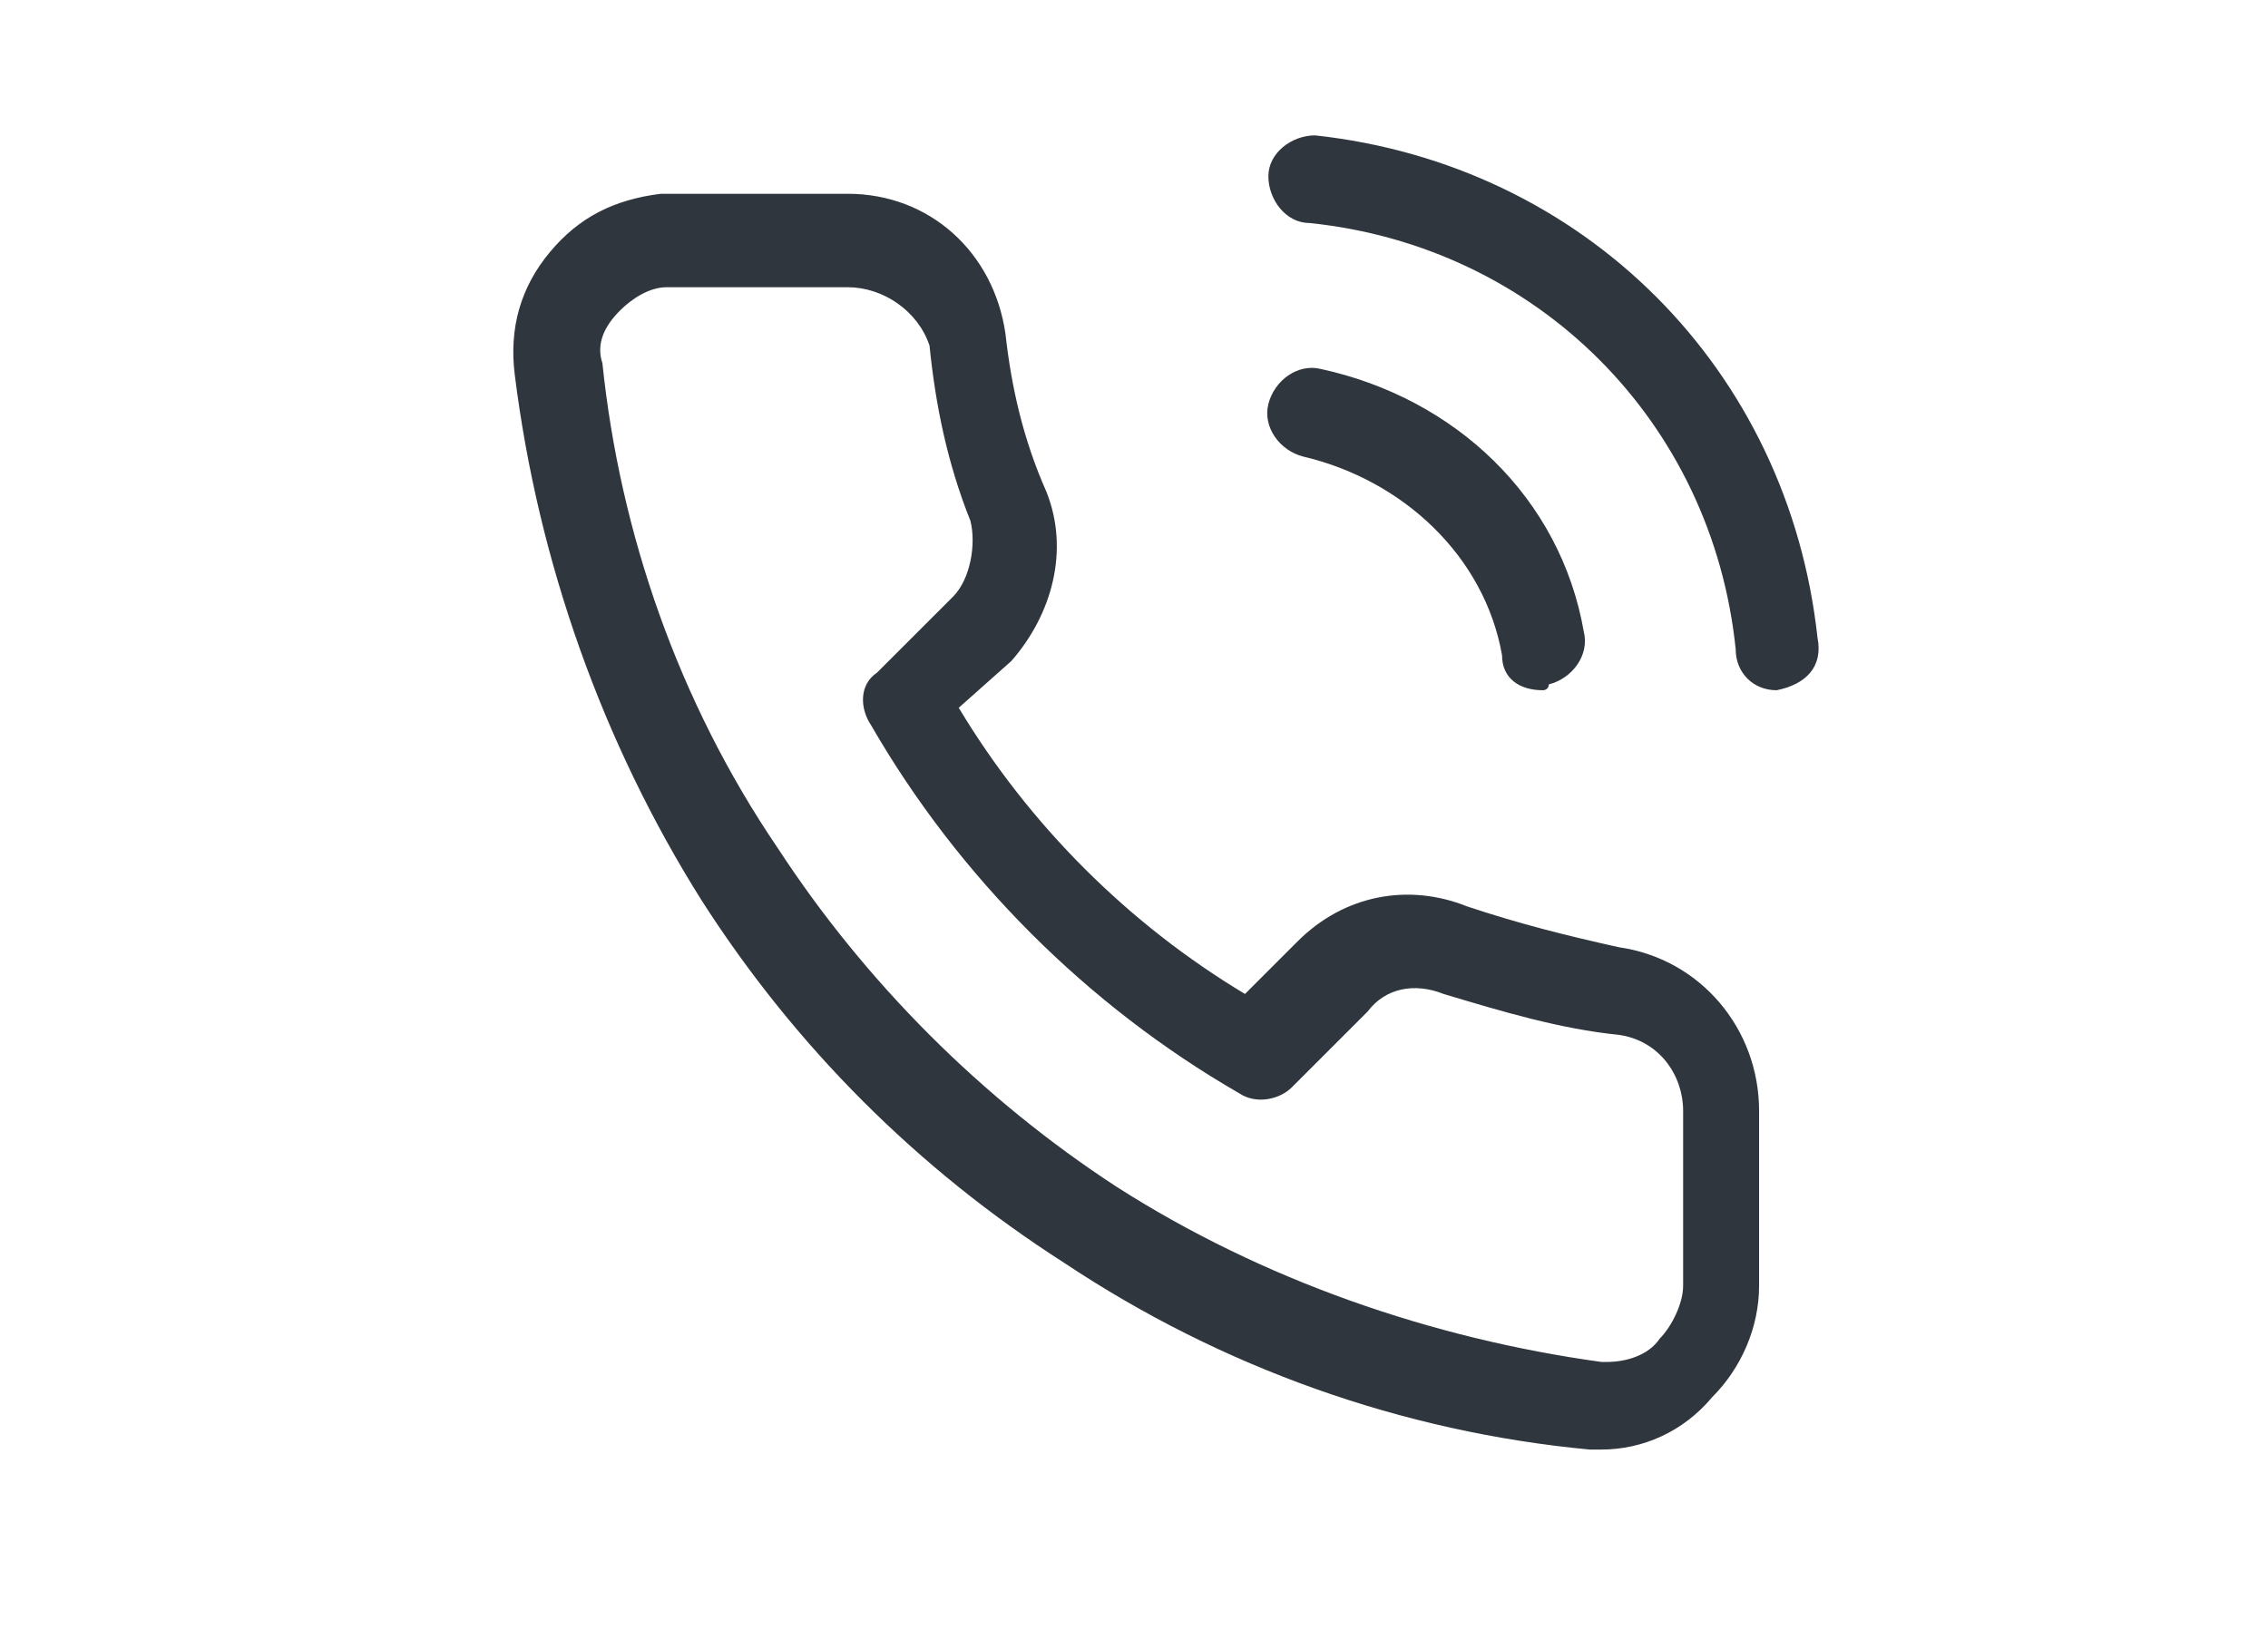 <svg width="110" height="80" viewBox="0 0 110 80" fill="none" xmlns="http://www.w3.org/2000/svg">
<path d="M77.667 70.317C77.383 70.317 77.1 70.317 77.1 70.317C68.033 69.467 59.25 66.35 51.6 61.25C44.517 56.717 38.567 50.767 34.033 43.683C29.217 36.033 26.1 27.25 24.967 18.183C24.683 15.917 25.25 13.933 26.667 12.233C28.083 10.533 29.783 9.683 32.05 9.4C32.333 9.4 32.617 9.4 32.617 9.4H41.117C45.083 9.4 48.2 12.233 48.767 16.2C49.05 18.75 49.617 21.3 50.75 23.85C51.883 26.683 51.033 29.8 49.05 32.067L46.5 34.333C49.9 40 54.717 44.817 60.383 48.217L62.933 45.667C65.2 43.4 68.317 42.833 71.15 43.967C73.7 44.817 75.967 45.383 78.517 45.95C82.483 46.517 85.317 49.917 85.317 53.883V62.383C85.317 64.367 84.467 66.35 83.05 67.767C81.633 69.467 79.65 70.317 77.667 70.317ZM41.117 13.933H32.333C31.483 13.933 30.633 14.5 30.067 15.067C29.217 15.917 28.933 16.767 29.217 17.617C30.067 25.833 32.9 34.05 37.717 41.133C41.967 47.65 47.633 53.317 54.15 57.567C61.233 62.1 69.45 64.933 77.667 66.067H77.95C78.8 66.067 79.933 65.783 80.5 64.933C81.067 64.367 81.633 63.233 81.633 62.383V53.883C81.633 52.183 80.5 50.483 78.517 50.2C75.683 49.917 72.85 49.067 70.017 48.217C68.6 47.65 67.183 47.933 66.333 49.067L62.65 52.75C62.083 53.317 60.95 53.6 60.1 53.033C52.733 48.783 46.5 42.55 42.25 35.183C41.683 34.333 41.683 33.2 42.533 32.633L46.217 28.95C47.067 28.1 47.35 26.4 47.067 25.267C45.933 22.433 45.367 19.6 45.083 16.767C44.517 15.067 42.817 13.933 41.117 13.933ZM74.833 33.483C73.7 33.483 72.85 32.917 72.85 31.783C72 26.967 68.033 23.283 63.217 22.15C62.083 21.867 61.233 20.733 61.517 19.6C61.8 18.467 62.933 17.617 64.067 17.9C70.583 19.317 75.683 24.133 76.817 30.65C77.1 31.783 76.25 32.917 75.117 33.2C75.117 33.483 74.833 33.483 74.833 33.483ZM86.167 33.483C85.033 33.483 84.183 32.633 84.183 31.5C83.05 20.45 74.55 11.95 63.5 10.817C62.367 10.817 61.517 9.683 61.517 8.55C61.517 7.417 62.65 6.567 63.783 6.567C76.817 7.983 86.733 17.9 88.15 30.933C88.433 32.35 87.583 33.2 86.167 33.483C86.167 33.483 86.45 33.483 86.167 33.483Z" fill="#2F363D"/>
</svg>
